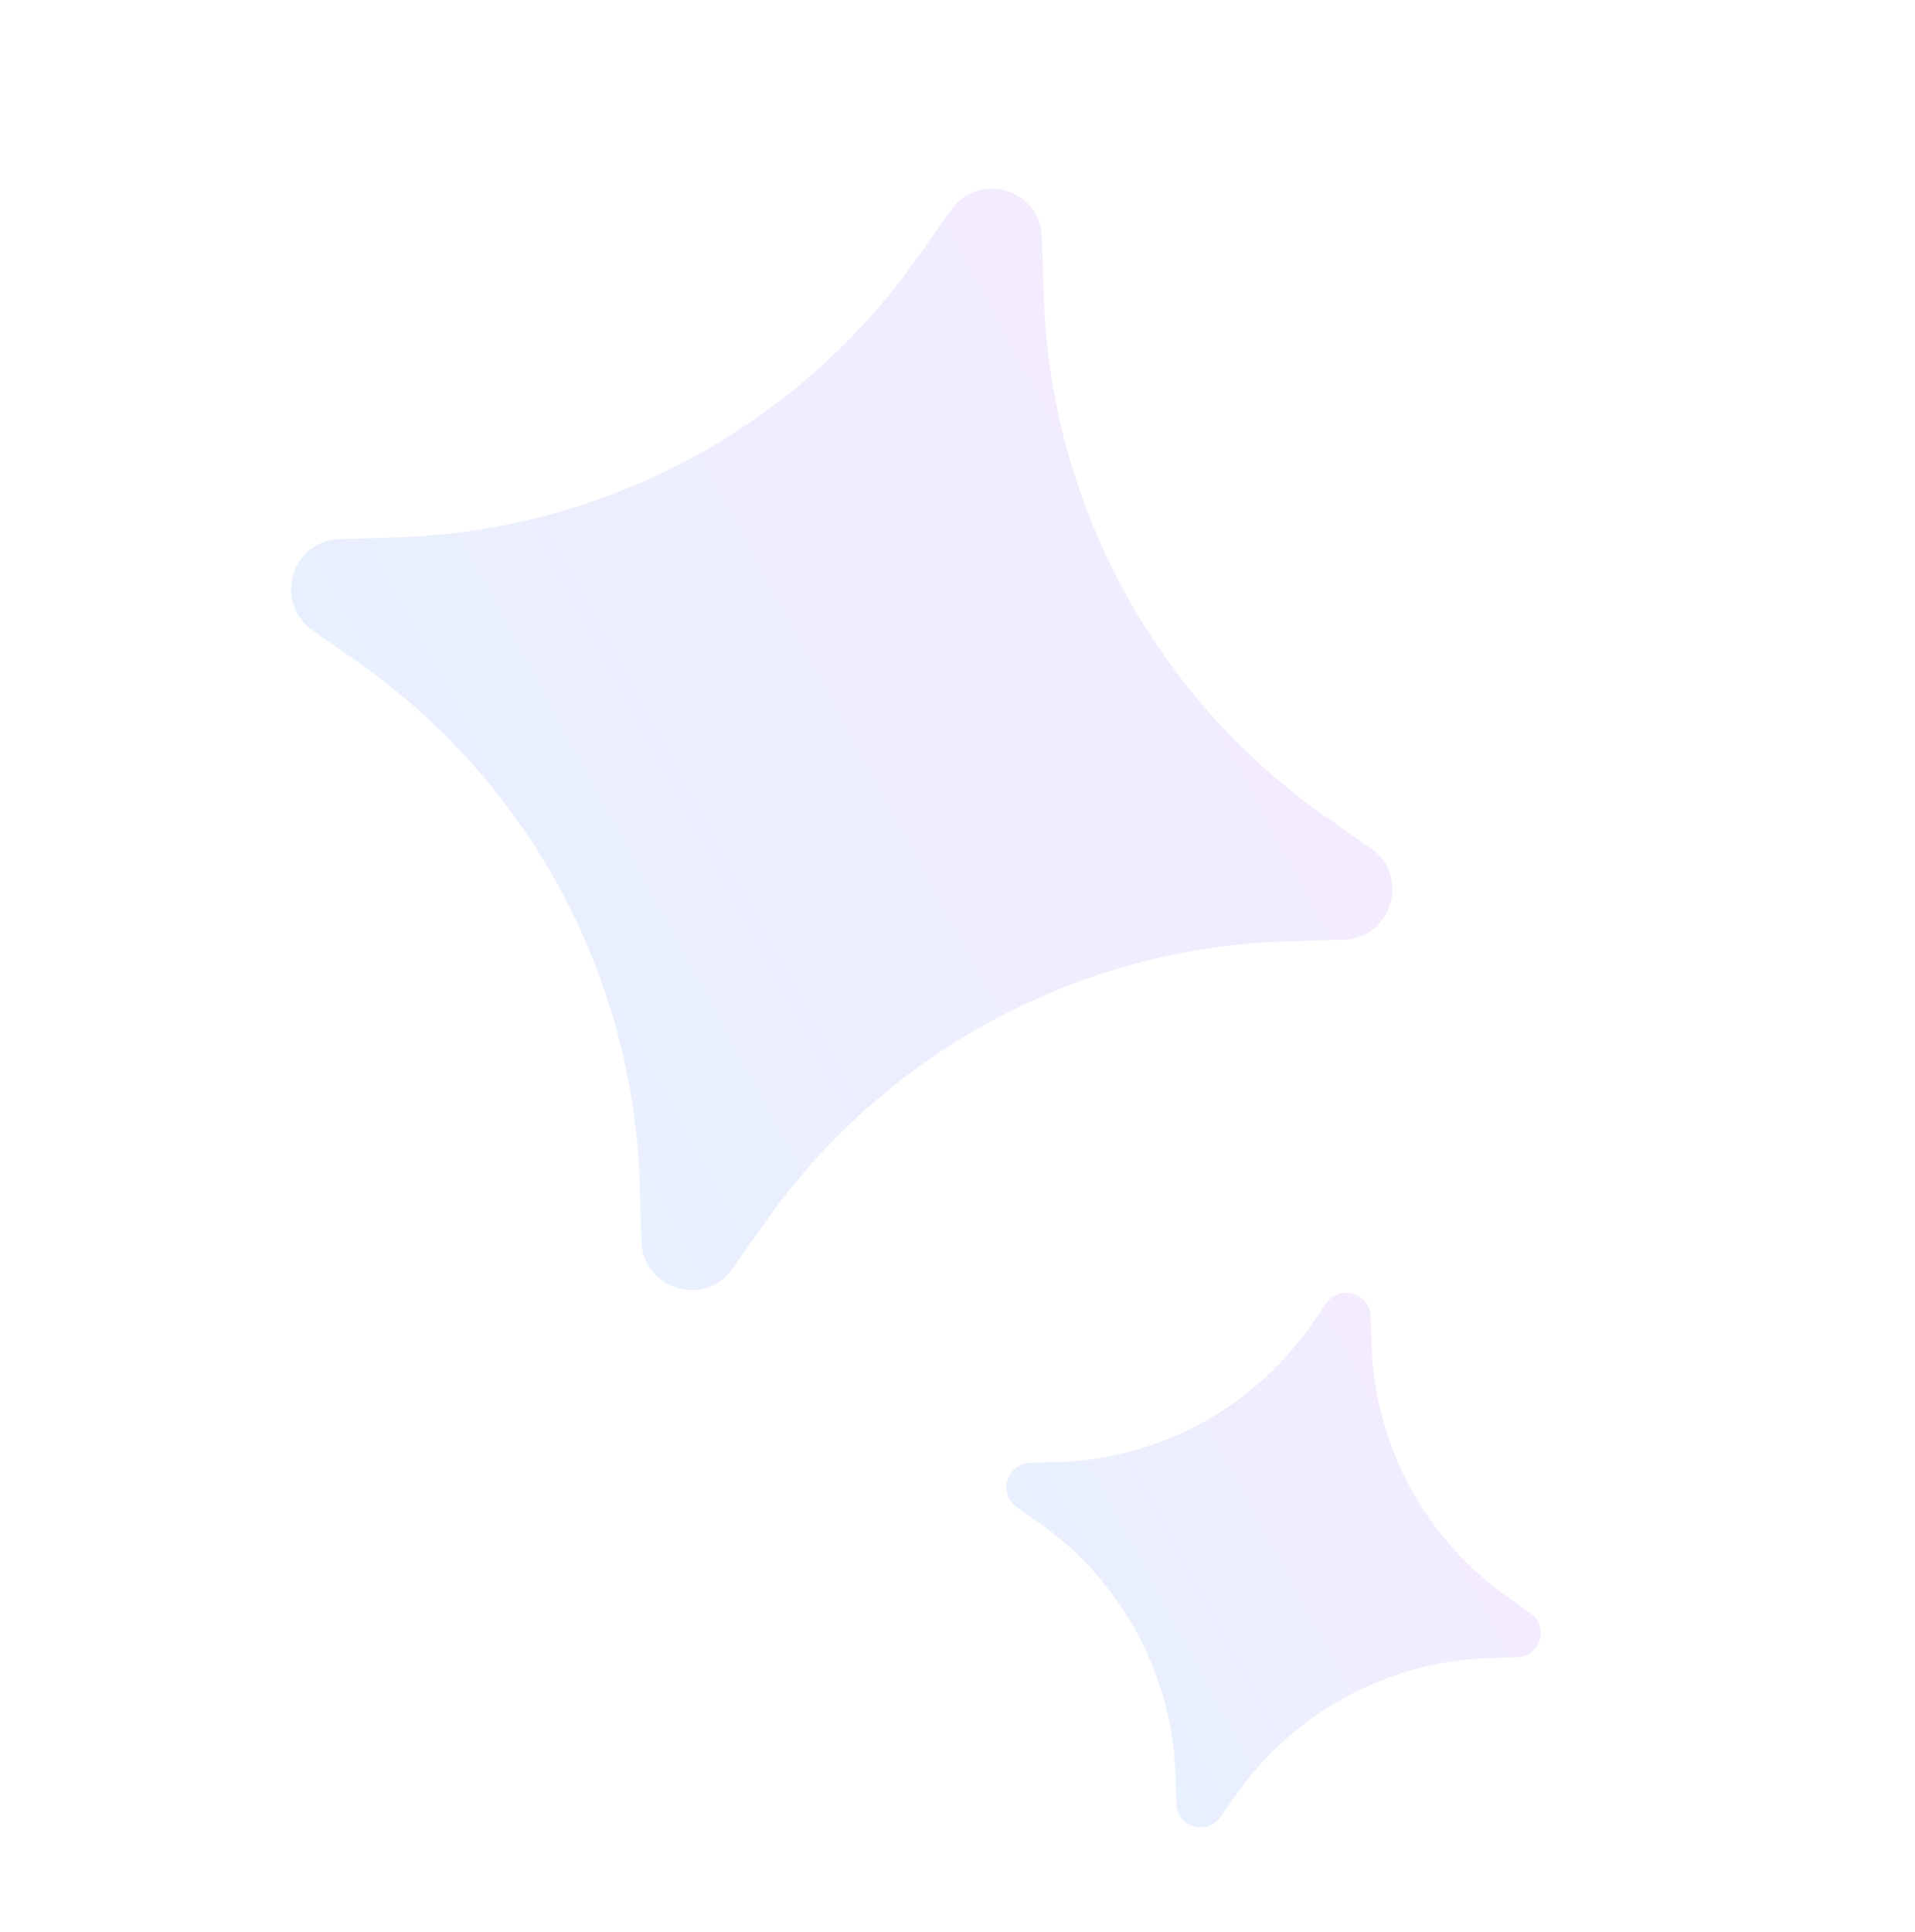 <svg width="115" height="116" viewBox="0 0 115 116" fill="none" xmlns="http://www.w3.org/2000/svg">
    <path d="M57.106 12.608C58.77 10.245 62.485 11.359 62.573 14.249L62.676 17.667C63.054 30.18 69.301 41.784 79.538 48.989L82.335 50.957C84.699 52.621 83.584 56.336 80.695 56.423L77.276 56.527C64.764 56.905 53.16 63.152 45.955 73.389L43.986 76.186C42.322 78.549 38.607 77.435 38.52 74.545L38.417 71.127C38.038 58.614 31.791 47.01 21.554 39.805L18.758 37.837C16.394 36.173 17.509 32.458 20.398 32.371L23.816 32.267C36.329 31.889 47.933 25.642 55.138 15.405L57.106 12.608Z" fill="url(#paint0_linear_2577_1561)" fill-opacity="0.1"/>
    <path d="M79.662 78.256C80.469 77.109 82.272 77.65 82.314 79.052L82.364 80.711C82.548 86.782 85.579 92.412 90.546 95.908L91.903 96.863C93.05 97.67 92.509 99.473 91.107 99.515L89.448 99.565C83.377 99.749 77.747 102.78 74.251 107.747L73.296 109.104C72.489 110.251 70.686 109.71 70.644 108.308L70.594 106.649C70.41 100.578 67.379 94.948 62.412 91.452L61.056 90.497C59.908 89.69 60.45 87.887 61.851 87.845L63.51 87.795C69.581 87.611 75.211 84.58 78.707 79.613L79.662 78.256Z" fill="url(#paint1_linear_2577_1561)" fill-opacity="0.1"/>
    <defs>
        <linearGradient id="paint0_linear_2577_1561" x1="72.745" y1="32.446" x2="28.348" y2="56.348" gradientUnits="userSpaceOnUse">
            <stop stop-color="#8742FE"/>
            <stop offset="1" stop-color="#216BFF"/>
        </linearGradient>
        <linearGradient id="paint1_linear_2577_1561" x1="87.25" y1="87.882" x2="65.709" y2="99.478" gradientUnits="userSpaceOnUse">
            <stop stop-color="#8742FE"/>
            <stop offset="1" stop-color="#216BFF"/>
        </linearGradient>
    </defs>
</svg>
